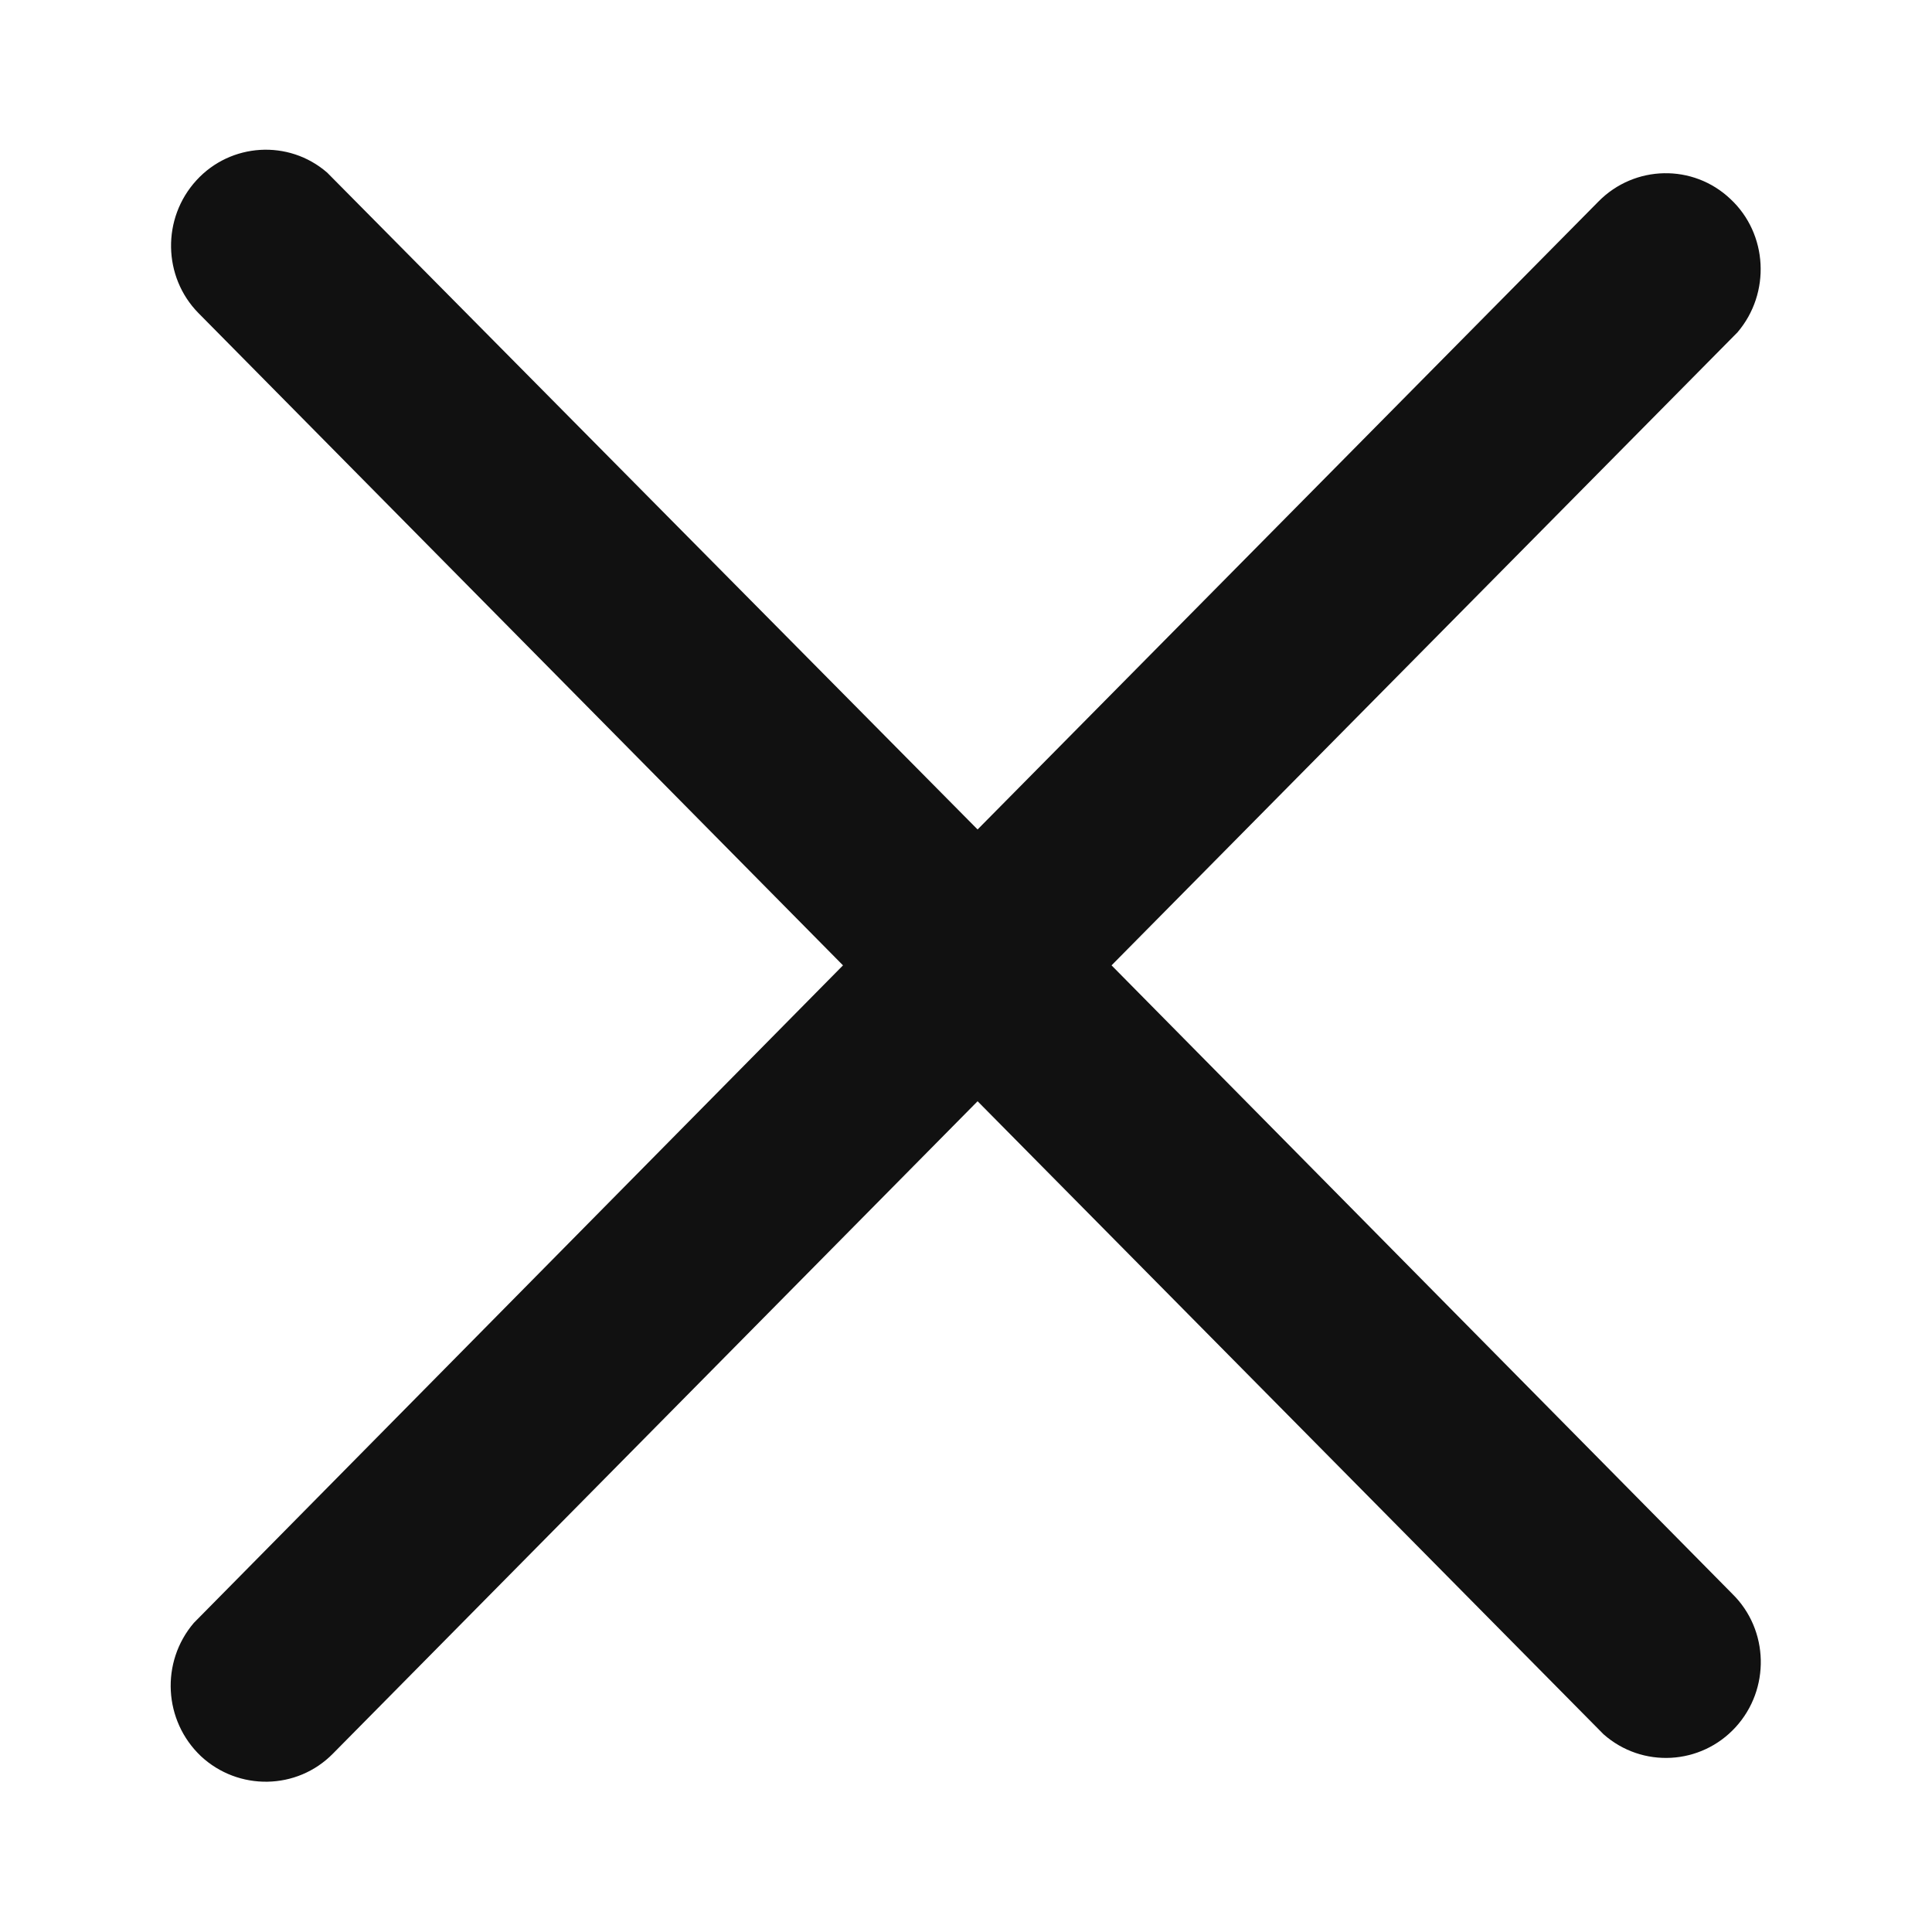 <svg width="30" height="30" viewBox="0 0 30 30" fill="none" xmlns="http://www.w3.org/2000/svg" xmlns:xlink="http://www.w3.org/1999/xlink">
	<desc>
			Created with Pixso.
	</desc>
	<defs/>
	<g style="mix-blend-mode:normal">
		<path id="路径 3" d="M0 0L30 0L30 30L0 30L0 0Z" fill="#FF0033" fill-opacity="0" fill-rule="nonzero"/>
		<path id="路径 3" d="M30 0L30 30L0 30L0 0L30 0Z" stroke="#707070" stroke-opacity="0" stroke-width="1"/>
	</g>
	<g style="mix-blend-mode:normal">
		<path id="路径 4" d="M5.08 2.68L15.18 12.88L24.82 3.13C25.38 2.56 26.29 2.54 26.87 3.09C27.45 3.63 27.5 4.55 26.98 5.16L17.26 14.99L26.9 24.75C27.47 25.31 27.49 26.23 26.95 26.82C26.41 27.41 25.5 27.46 24.9 26.93L15.18 17.1L5.17 27.23C4.61 27.8 3.7 27.81 3.12 27.27C2.54 26.72 2.49 25.81 3.01 25.2L13.09 14.99L3.08 4.86C2.53 4.3 2.51 3.39 3.05 2.8C3.58 2.22 4.48 2.16 5.08 2.68Z" fill="#111111" fill-opacity="1" fill-rule="nonzero"/>
		<path id="路径 4" d="M15.18 12.88L24.82 3.13C25.38 2.56 26.29 2.54 26.87 3.09C27.45 3.63 27.5 4.55 26.98 5.16L17.26 14.99L26.9 24.75C27.47 25.31 27.49 26.23 26.95 26.82C26.41 27.41 25.5 27.46 24.9 26.93L15.18 17.1L5.17 27.23C4.61 27.8 3.7 27.81 3.12 27.27C2.54 26.72 2.49 25.81 3.01 25.2L13.09 14.99L3.08 4.86C2.53 4.3 2.51 3.39 3.05 2.8C3.58 2.22 4.48 2.16 5.08 2.68L15.18 12.88Z" stroke="#707070" stroke-opacity="0" stroke-width="1"/>
	</g>
</svg>
